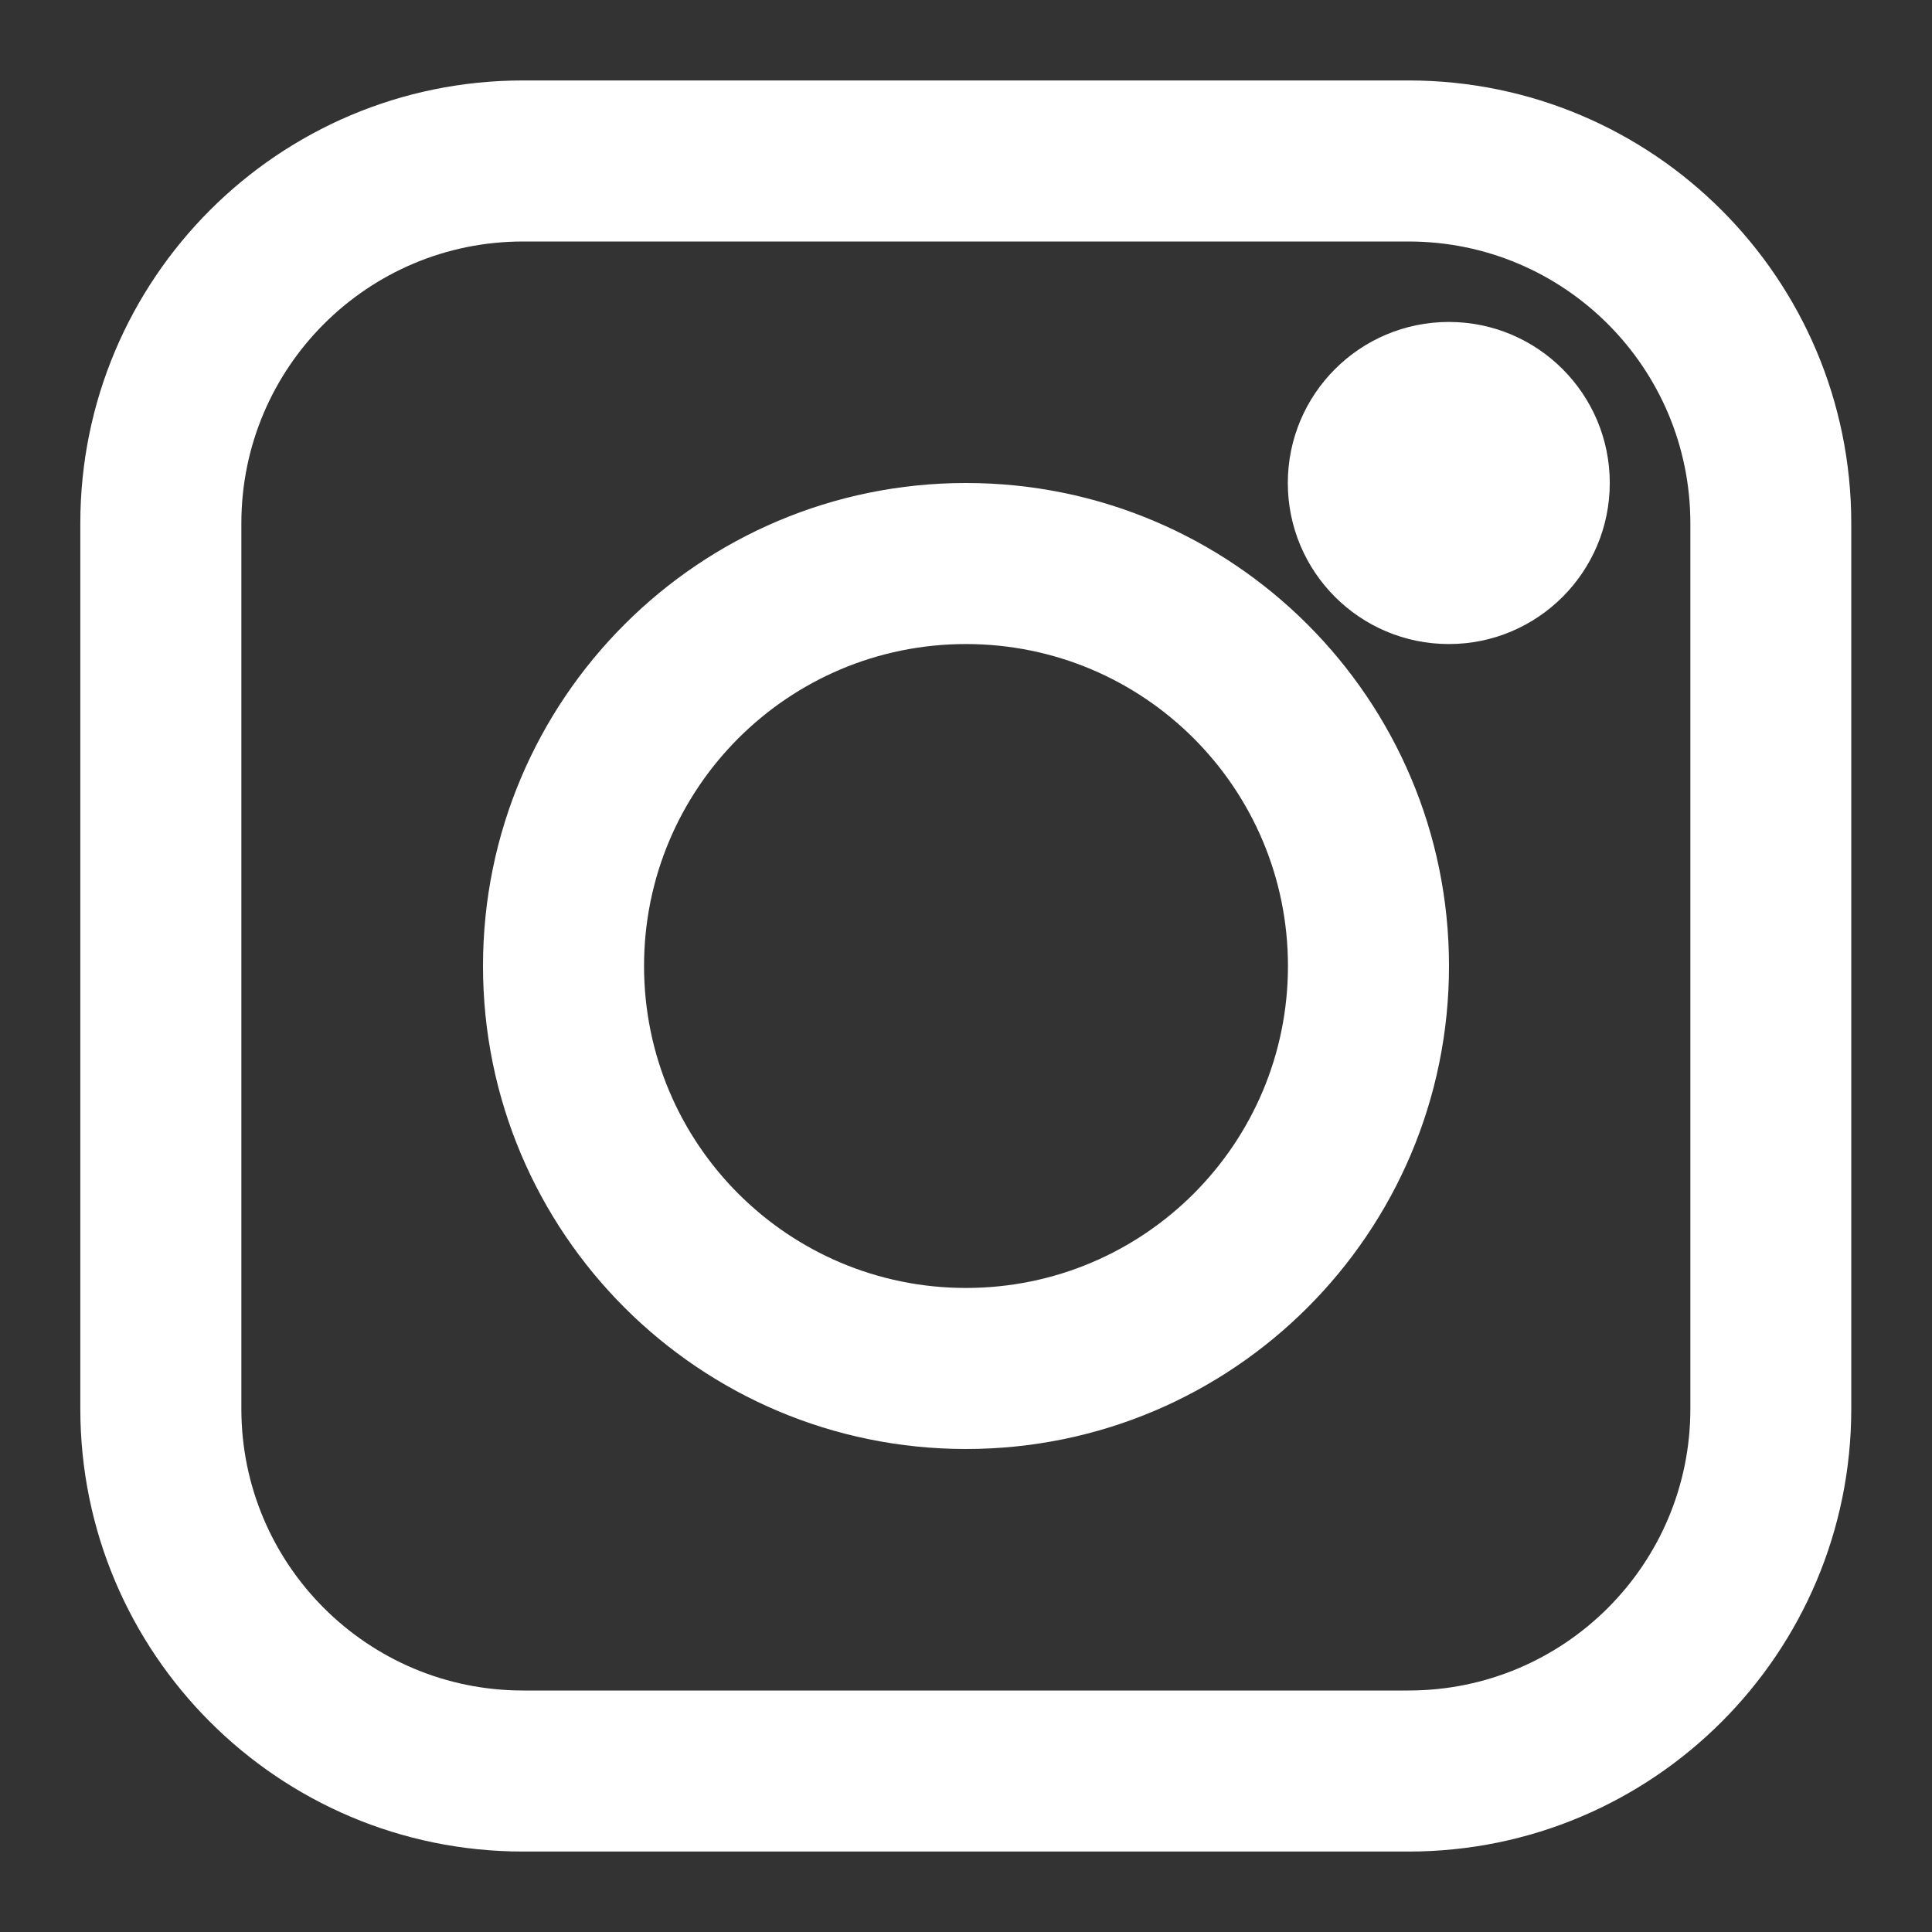 <svg width="14" height="14" viewBox="0 0 14 14" fill="none" xmlns="http://www.w3.org/2000/svg">
<rect x="0" y="0" width="14" height="14" fill="#333333" stroke="none"/>
<g clip-path="url(#clip0_836_187)">
<path fill-rule="evenodd" clip-rule="evenodd" d="M0.582 3.792C0.582 2.02 2.018 0.583 3.79 0.583H10.207C11.979 0.583 13.415 2.02 13.415 3.792V10.209C13.415 11.98 11.979 13.417 10.207 13.417H3.79C2.018 13.417 0.582 11.98 0.582 10.209V3.792ZM3.79 1.75C2.663 1.75 1.749 2.664 1.749 3.792V10.209C1.749 11.336 2.663 12.25 3.79 12.25H10.207C11.335 12.25 12.249 11.336 12.249 10.209V3.792C12.249 2.664 11.335 1.75 10.207 1.75H3.79Z" fill="white"/>
<path fill-rule="evenodd" clip-rule="evenodd" d="M7 4.667C5.711 4.667 4.667 5.711 4.667 7C4.667 8.289 5.711 9.333 7 9.333C8.289 9.333 9.333 8.289 9.333 7C9.333 5.711 8.289 4.667 7 4.667ZM3.5 7C3.5 5.067 5.067 3.5 7 3.5C8.933 3.5 10.5 5.067 10.5 7C10.5 8.933 8.933 10.5 7 10.5C5.067 10.5 3.5 8.933 3.5 7Z" fill="white"/>
<path fill-rule="evenodd" clip-rule="evenodd" d="M9.332 3.5C9.332 2.856 9.854 2.333 10.499 2.333C11.143 2.333 11.665 2.856 11.665 3.5C11.665 4.144 11.143 4.667 10.499 4.667C9.854 4.667 9.332 4.144 9.332 3.5Z" fill="white"/>
</g>
<defs>
<clipPath id="clip0_836_187">
<rect width="14" height="14" fill="white"/>
</clipPath>
</defs>
</svg>
